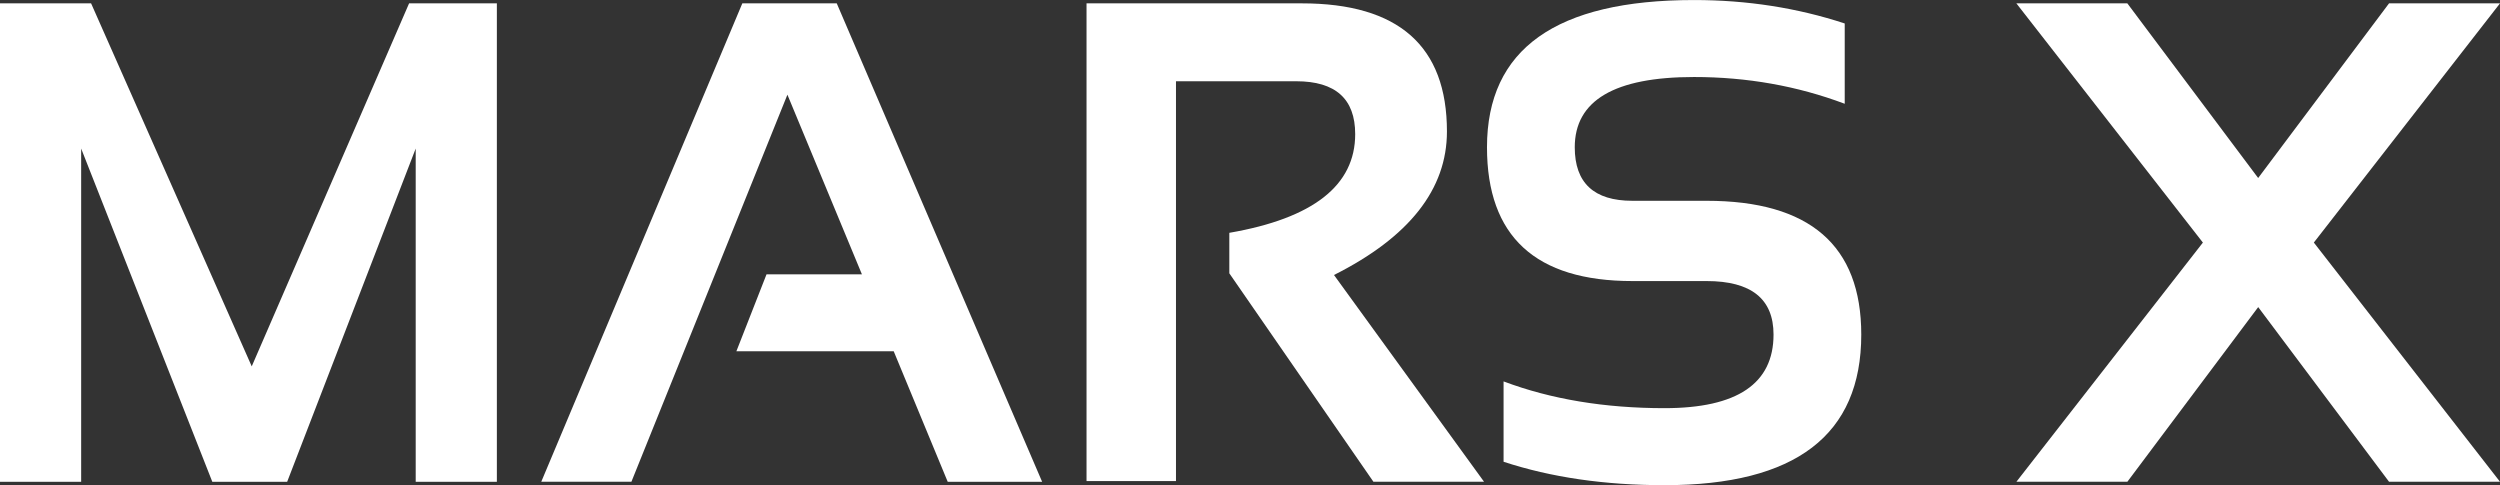 <svg xmlns="http://www.w3.org/2000/svg" id="Layer_2" viewBox="0 0 729.73 141.6"><rect x="0" y="0" width="729.73" height="141.6" fill="#333333" stroke="none"/><defs><style>      .cls-1 {        fill: #fff;      }    </style></defs><g id="Logo"><g><path class="cls-1" d="M0,140.62V.98h26.59l46.89,105.96L119.41.98h25.62v139.65h-23.69V43.36l-37.52,97.27h-21.85L23.69,43.36v97.27H0Z"></path><path class="cls-1" d="M184.29,140.62h-26.3L216.68.98h27.56l59.95,139.65h-27.56l-15.76-38.09h-45.93l8.8-22.46h27.85l-21.75-52.44-45.54,112.99Z"></path><path class="cls-1" d="M317.15,140.43V.98h62.85c28.23,0,42.35,12.47,42.35,37.4,0,16.86-10.99,30.83-32.97,41.89l43.8,60.35h-32.29l-42.06-60.84v-11.82c24.49-4.23,36.74-13.83,36.74-28.81,0-10.29-5.74-15.43-17.21-15.43h-35.1v116.7h-26.11Z"></path><path class="cls-1" d="M438.88,134.77v-23.44c13.86,5.21,29.52,7.81,46.99,7.81,21.21,0,31.81-7.16,31.81-21.48,0-10.42-6.51-15.62-19.53-15.62h-21.66c-28.3,0-42.45-13.02-42.45-39.06,0-28.65,20.14-42.97,60.43-42.97,15.47,0,30.13,2.28,43.99,6.84v23.44c-13.86-5.21-28.52-7.81-43.99-7.81-23.21,0-34.81,6.84-34.81,20.51,0,10.42,5.61,15.62,16.82,15.62h21.66c30.1,0,45.15,13.02,45.15,39.06,0,29.3-19.14,43.95-57.43,43.95-17.47,0-33.13-2.28-46.99-6.84Z"></path><path class="cls-1" d="M643,70.8L588.56.98h32.39l38.19,50.98L697.34.98h32.39l-54.34,69.82,54.34,69.82h-32.39l-38.19-50.98-38.19,50.98h-32.39l54.44-69.82Z"></path></g></g></svg>